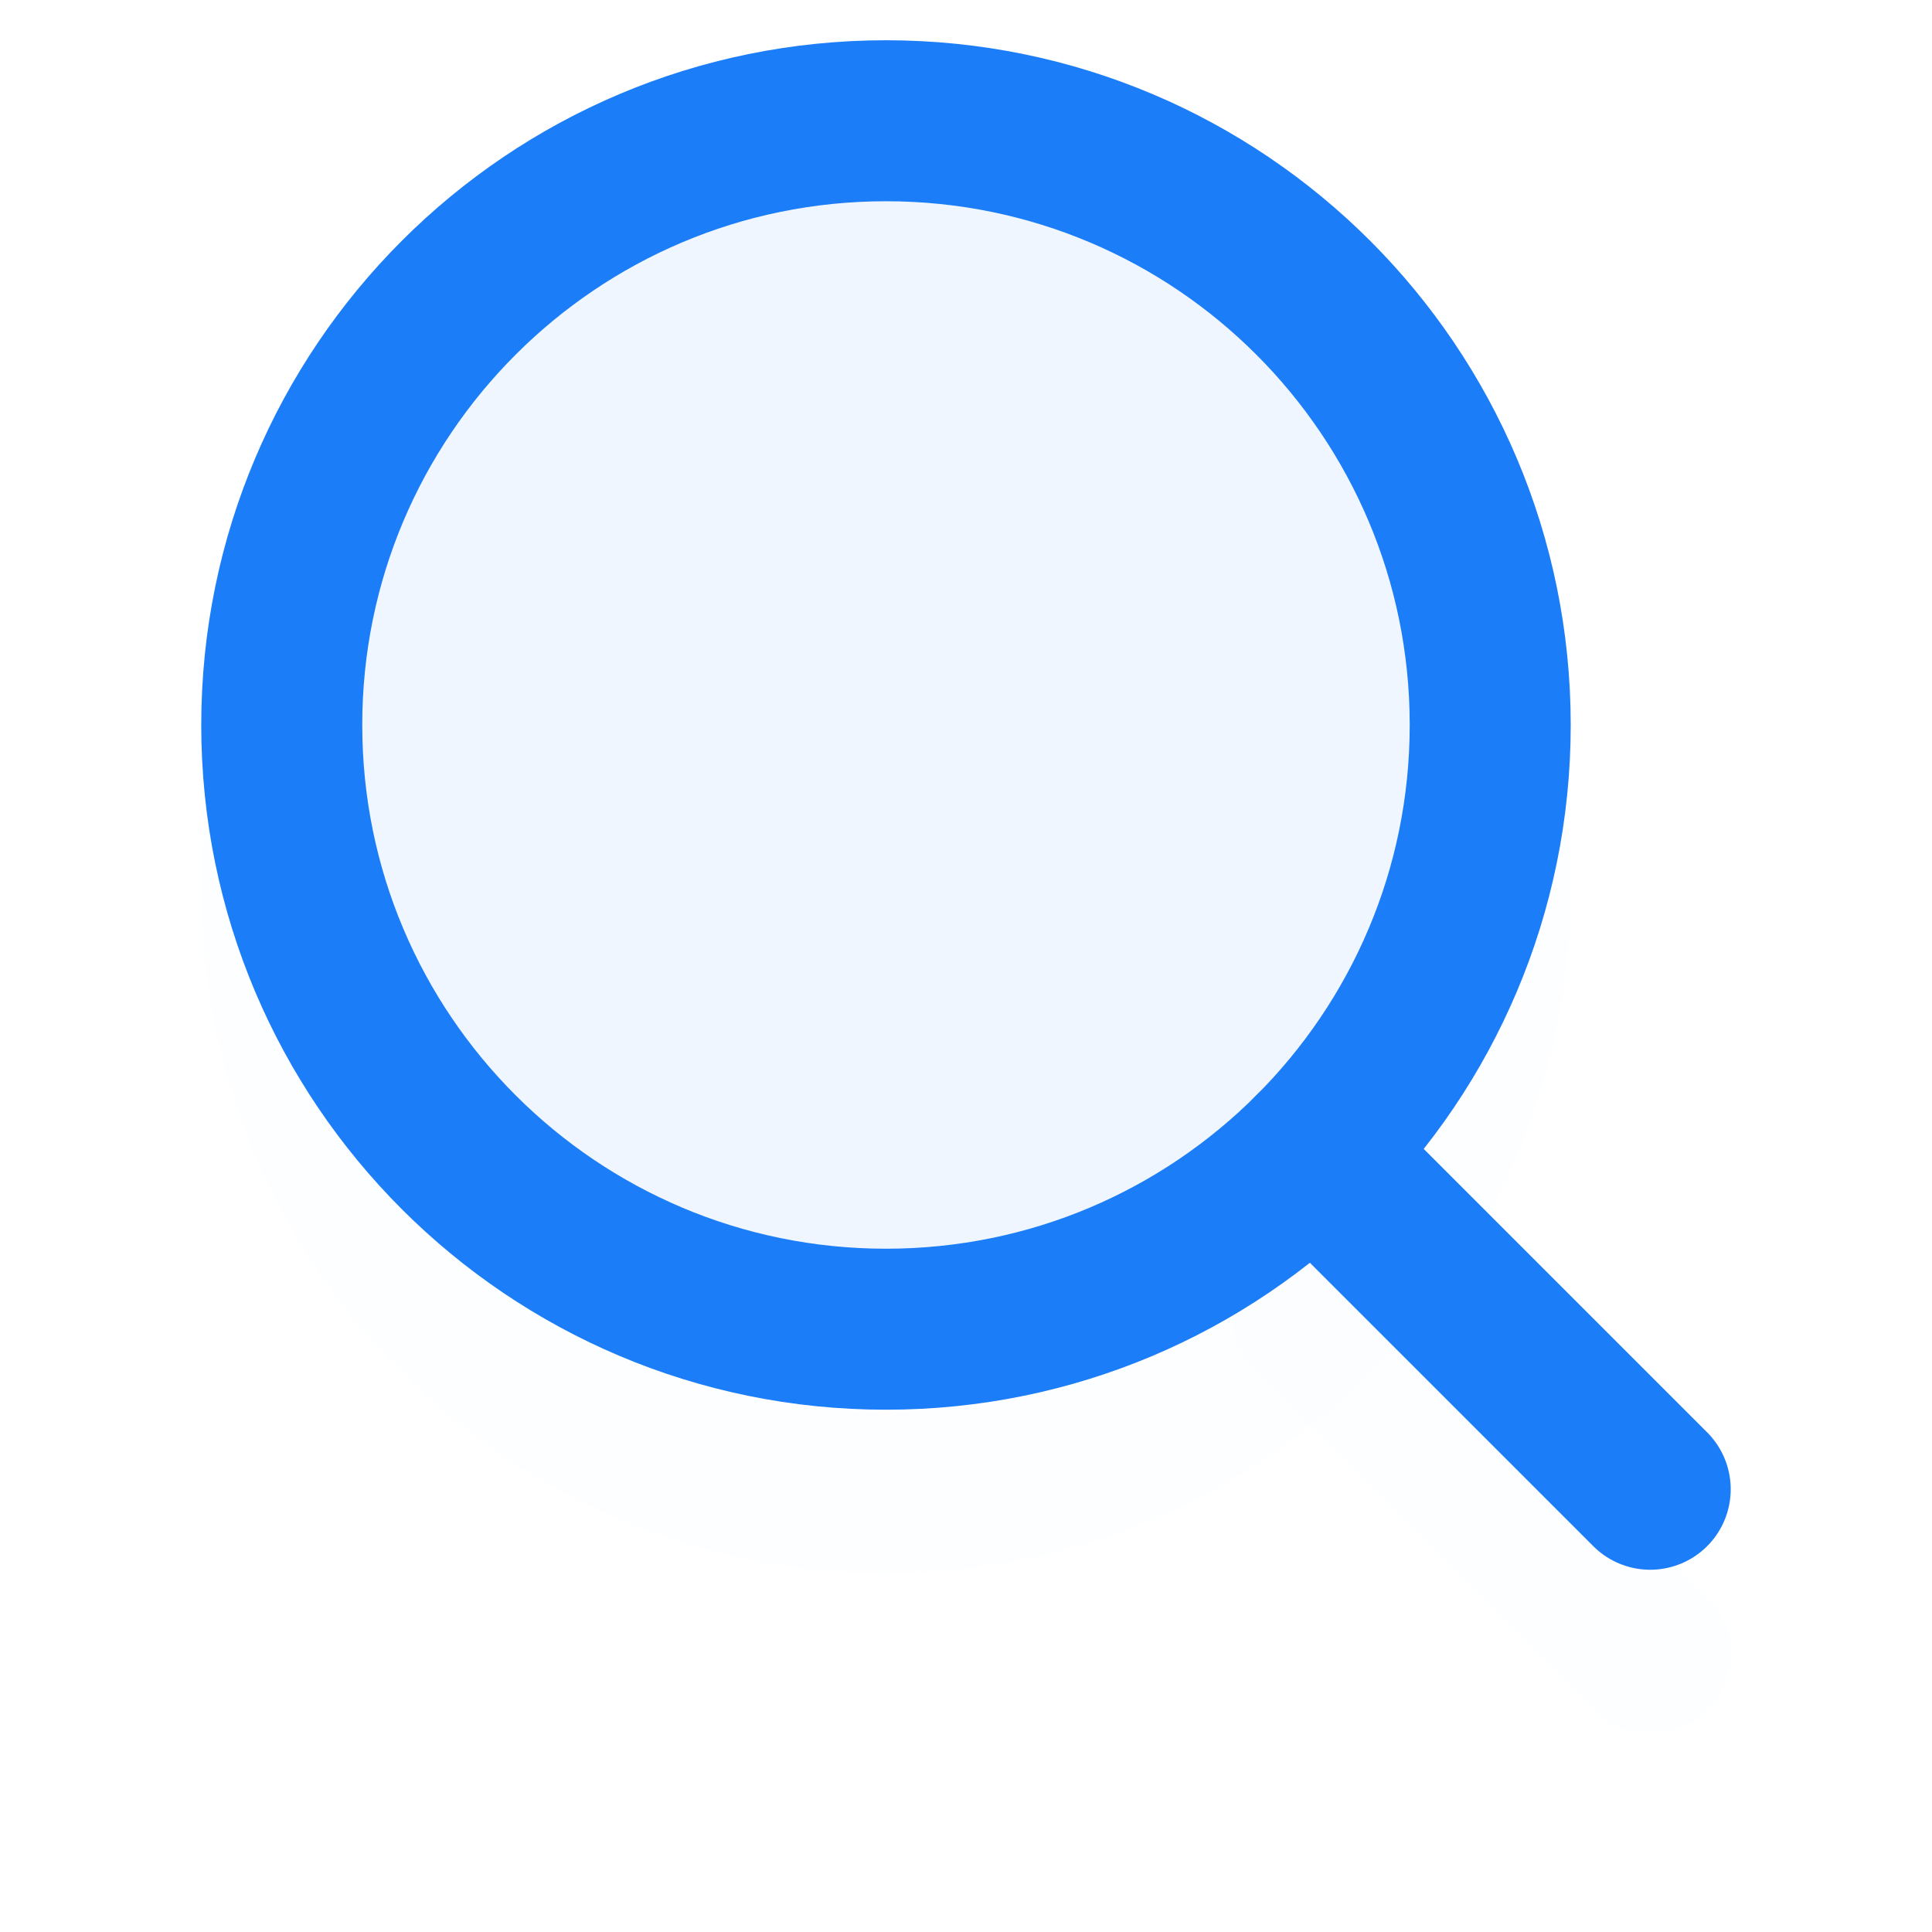 <svg width="48" height="48" viewBox="0 0 48 48" fill="none" xmlns="http://www.w3.org/2000/svg">
<g filter="url(#filter0_d)">
<path d="M22.012 33.024C30.303 33.024 37.024 26.303 37.024 18.012C37.024 9.721 30.303 3 22.012 3C13.721 3 7 9.721 7 18.012C7 26.303 13.721 33.024 22.012 33.024Z" fill="#EFF6FF" fill-opacity="0.01" stroke="#1C7DF8" stroke-opacity="0.01" stroke-width="4" stroke-linecap="round" stroke-linejoin="round"/>
<path d="M32.626 28.627L40.999 37" stroke="#1C7DF8" stroke-opacity="0.01" stroke-width="4" stroke-linecap="round" stroke-linejoin="round"/>
</g>
<path d="M22.012 33.024C30.303 33.024 37.024 26.303 37.024 18.012C37.024 9.721 30.303 3 22.012 3C13.721 3 7 9.721 7 18.012C7 26.303 13.721 33.024 22.012 33.024Z" fill="#EFF6FF" stroke="#1C7DF8" stroke-width="4" stroke-linecap="round" stroke-linejoin="round"/>
<path d="M32.626 28.627L40.999 37" stroke="#1C7DF8" stroke-width="4" stroke-linecap="round" stroke-linejoin="round"/>
<defs>
<filter id="filter0_d" x="0.21" y="0.272" width="47.579" height="47.58" filterUnits="userSpaceOnUse" color-interpolation-filters="sRGB">
<feFlood flood-opacity="0" result="BackgroundImageFix"/>
<feColorMatrix in="SourceAlpha" type="matrix" values="0 0 0 0 0 0 0 0 0 0 0 0 0 0 0 0 0 0 127 0"/>
<feOffset dy="4.062"/>
<feGaussianBlur stdDeviation="2.395"/>
<feColorMatrix type="matrix" values="0 0 0 0 0.109 0 0 0 0 0.491 0 0 0 0 0.971 0 0 0 0.15 0"/>
<feBlend mode="normal" in2="BackgroundImageFix" result="effect1_dropShadow"/>
<feBlend mode="normal" in="SourceGraphic" in2="effect1_dropShadow" result="shape"/>
</filter>
</defs>
</svg>
